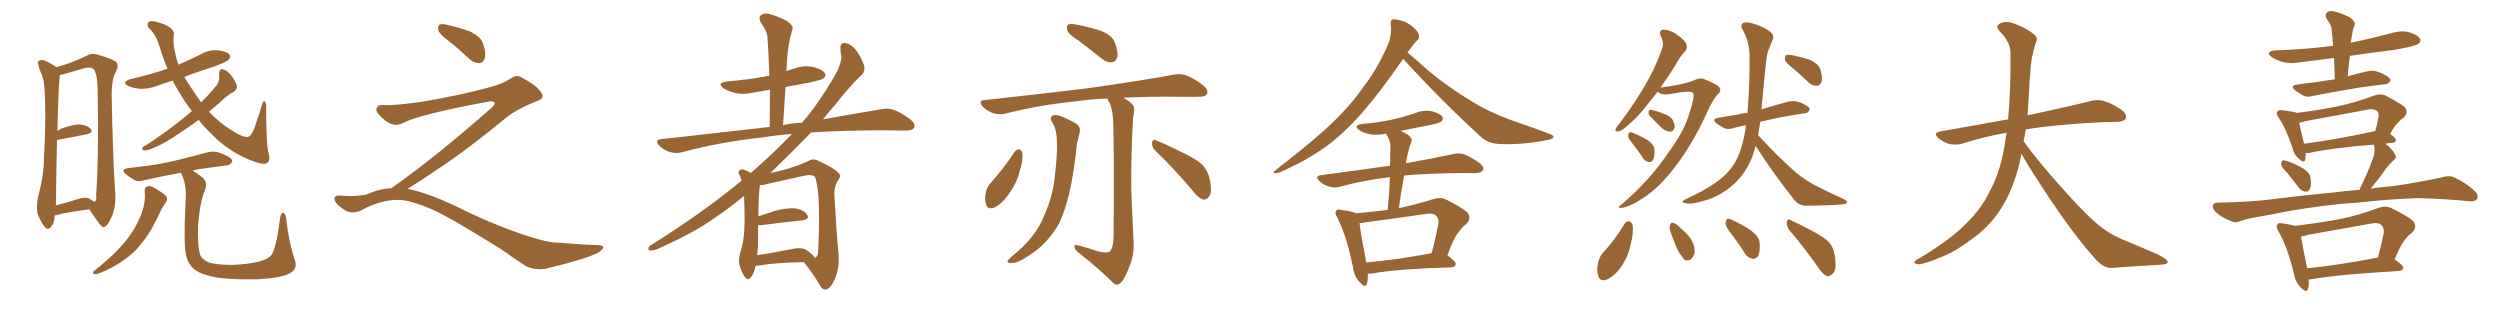 <svg xmlns="http://www.w3.org/2000/svg" xmlns:xlink="http://www.w3.org/1999/xlink" width="1200" height="150"><path fill="#996633" padding="10" d="M95.36 57.57L95.36 57.57Q90.97 60.79 87.30 63.13L87.30 63.13Q79.69 68.55 73.97 70.90L73.97 70.90Q70.61 72.36 69.29 72.22L69.29 72.22Q67.82 71.92 68.41 70.90L68.41 70.90Q68.85 70.17 70.31 69.58L70.31 69.58Q80.57 62.84 88.62 56.25L88.62 56.25Q90.23 54.79 92.14 53.32L92.14 53.32Q88.33 48.49 85.55 43.51L85.55 43.51Q83.94 41.02 82.91 38.67L82.91 38.67Q79.10 39.84 75.59 41.16L75.59 41.16Q71.34 42.77 67.24 42.63L67.24 42.63Q64.01 42.33 61.67 41.31L61.67 41.31Q57.86 39.40 62.84 37.94L62.84 37.94Q72.36 35.74 80.42 32.96L80.42 32.96Q78.22 27.83 76.46 21.97L76.46 21.97Q74.71 16.26 71.19 13.18L71.19 13.18Q70.31 11.13 71.78 10.25L71.78 10.25Q73.24 9.67 78.52 11.57L78.52 11.57Q83.64 13.77 83.50 16.55L83.50 16.55Q82.76 20.65 84.23 26.07L84.23 26.07Q84.67 28.42 85.69 31.05L85.69 31.05Q90.97 28.71 96.39 26.07L96.39 26.07Q100.34 23.73 104.74 24.17L104.74 24.17Q109.13 24.76 110.16 26.22L110.16 26.22Q110.89 27.25 109.86 28.56L109.86 28.56Q109.13 29.59 102.83 31.93L102.83 31.93Q95.21 34.28 88.48 36.91L88.48 36.91Q89.21 38.23 90.09 39.55L90.09 39.55Q93.31 44.68 96.53 49.07L96.53 49.07Q100.34 45.41 103.56 41.46L103.56 41.46Q105.62 39.11 105.18 35.45L105.18 35.45Q105.18 32.81 107.08 33.25L107.08 33.25Q109.13 33.84 111.33 36.62L111.33 36.62Q113.67 39.99 113.67 41.46L113.67 41.46Q113.82 43.07 112.35 43.95L112.35 43.95Q109.13 45.56 105.03 49.66L105.03 49.66Q102.54 51.71 100.34 53.61L100.34 53.61Q105.47 59.03 110.74 62.26L110.74 62.26Q116.31 65.92 118.65 65.77L118.65 65.77Q120.85 65.77 122.75 59.62L122.75 59.62Q124.37 54.93 125.83 50.10L125.83 50.10Q126.27 48.49 126.86 48.49L126.86 48.49Q127.59 48.78 127.73 50.24L127.73 50.24Q127.73 70.02 129.05 74.12L129.05 74.12Q130.08 78.22 126.86 78.66L126.86 78.66Q122.61 78.37 115.43 74.71L115.43 74.71Q107.23 70.46 100.93 63.72L100.93 63.72Q97.71 60.64 95.36 57.57ZM69.43 91.85L69.43 91.85Q69.29 89.79 71.04 89.36L71.04 89.36Q72.36 89.06 75.15 90.82L75.15 90.82Q79.10 93.16 79.98 94.48L79.98 94.48Q80.57 96.09 79.54 97.12L79.54 97.12Q77.93 99.61 76.61 102.25L76.61 102.25Q72.66 111.04 68.55 116.02L68.55 116.02Q64.89 121.14 59.47 124.80L59.47 124.80Q53.76 128.91 47.46 131.25L47.46 131.25Q46.00 131.84 44.97 131.40L44.97 131.40Q44.09 131.10 45.12 130.08L45.12 130.08Q53.91 123.05 57.42 118.95L57.42 118.95Q60.94 115.28 63.57 111.18L63.57 111.18Q66.50 106.49 67.97 102.39L67.97 102.39Q70.02 96.83 69.43 91.85ZM92.43 81.88L92.43 81.88Q94.48 83.06 97.27 85.25L97.27 85.25Q100.05 87.74 98.14 91.85L98.14 91.85Q95.95 97.12 95.07 108.25L95.07 108.25Q94.78 118.36 96.09 122.31L96.09 122.31Q96.83 124.37 99.90 125.83L99.90 125.83Q103.56 127.15 111.62 127.15L111.62 127.15Q119.09 126.86 124.37 125.54L124.37 125.54Q128.76 124.37 130.22 122.46L130.22 122.46Q132.57 119.53 134.47 104.44L134.47 104.44Q135.06 101.66 136.08 102.25L136.08 102.25Q137.26 102.83 137.40 105.18L137.40 105.18Q138.87 117.48 141.50 124.66L141.50 124.66Q143.12 129.05 139.01 131.25L139.01 131.25Q134.77 133.45 124.07 134.03L124.07 134.03Q112.21 134.33 104.59 133.30L104.59 133.30Q96.97 131.98 93.75 129.64L93.75 129.64Q90.38 127.15 89.36 122.61L89.36 122.61Q88.04 118.21 89.06 96.68L89.06 96.68Q89.79 88.92 87.16 83.64L87.16 83.64Q86.87 83.06 86.87 82.91L86.87 82.91Q77.20 84.67 69.58 86.43L69.58 86.43Q66.36 87.45 64.45 86.43L64.45 86.43Q62.40 85.11 60.64 83.79L60.64 83.79Q57.42 81.30 61.52 80.71L61.52 80.71Q66.94 79.98 71.92 79.39L71.92 79.39Q79.10 78.37 86.72 76.46L86.72 76.46Q93.31 74.85 99.61 73.10L99.61 73.10Q102.69 72.36 105.03 73.24L105.03 73.24Q107.37 73.97 108.25 74.56L108.25 74.56Q111.62 75.88 111.47 77.64L111.47 77.64Q110.16 79.54 108.69 79.39L108.69 79.39Q102.83 80.13 95.80 81.15L95.80 81.15Q93.90 81.45 92.43 81.88ZM26.22 103.42L26.22 103.42Q26.37 106.64 24.46 108.98L24.46 108.98Q22.85 110.74 21.39 108.84L21.39 108.84Q19.34 106.20 18.02 102.54L18.02 102.54Q17.29 98.88 18.31 94.34L18.31 94.34Q20.95 84.67 21.09 76.61L21.09 76.61Q22.12 56.98 21.53 45.56L21.53 45.56Q21.39 38.38 19.63 34.86L19.63 34.86Q18.75 33.11 18.60 31.64L18.60 31.64Q17.72 29.74 18.75 29.15L18.75 29.15Q20.36 28.42 21.83 29.30L21.83 29.30Q23.88 30.03 25.20 31.05L25.20 31.05Q26.37 31.64 26.95 32.23L26.95 32.23Q33.69 30.62 41.75 26.66L41.75 26.66Q44.24 25.20 47.75 26.51L47.75 26.51Q54.93 28.56 55.96 30.03L55.96 30.03Q57.13 31.64 55.66 34.28L55.66 34.28Q53.47 38.23 53.61 46.29L53.61 46.29Q54.20 76.90 55.22 91.11L55.22 91.11Q55.96 98.29 53.76 103.71L53.76 103.71Q51.71 108.54 49.95 108.98L49.95 108.98Q48.93 109.42 46.58 105.91L46.58 105.91Q44.68 103.27 42.92 100.49L42.92 100.49Q32.08 101.81 27.10 103.27L27.10 103.27Q26.66 103.27 26.22 103.42ZM42.92 95.36L42.92 95.36L42.92 95.36Q44.24 96.24 45.26 96.83L45.26 96.83Q46.58 96.39 46.14 93.75L46.14 93.75Q47.46 75.73 46.88 43.07L46.88 43.07Q46.73 35.01 44.82 33.11L44.82 33.11Q43.21 31.79 39.11 33.11L39.11 33.11Q34.42 34.57 30.47 35.60L30.47 35.60Q29.30 35.89 28.71 36.04L28.71 36.04Q28.71 36.91 28.56 38.23L28.56 38.23Q28.13 40.28 27.54 62.84L27.54 62.84Q28.56 62.26 29.59 61.67L29.59 61.67Q35.16 59.62 38.38 59.77L38.38 59.77Q41.89 60.06 43.65 61.96L43.65 61.96Q44.97 63.57 41.75 64.45L41.75 64.45Q35.89 65.63 27.98 67.09L27.98 67.09Q27.54 67.09 27.39 67.09L27.39 67.09Q27.10 77.34 26.95 91.11L26.95 91.11Q26.95 95.36 26.81 98.58L26.81 98.58Q31.64 97.41 37.06 95.65L37.06 95.65Q41.02 94.34 42.92 95.36ZM215.33 19.63L215.33 19.63Q210.94 16.41 210.35 14.50L210.35 14.50Q210.06 12.45 210.94 11.87L210.94 11.87Q212.11 11.28 214.45 11.87L214.45 11.87Q220.31 13.18 225.59 15.09L225.59 15.09Q230.86 17.72 231.88 20.95L231.88 20.95Q233.50 25.78 232.62 28.13L232.62 28.13Q231.88 30.18 230.13 30.32L230.13 30.32Q227.64 30.32 225.44 28.42L225.44 28.42Q220.31 23.58 215.33 19.63ZM187.79 90.38L187.79 90.38L187.79 90.38Q209.62 75 236.13 51.56L236.13 51.56Q237.89 49.80 237.30 49.22L237.30 49.22Q236.72 48.34 234.38 48.78L234.38 48.78Q200.68 55.08 193.51 59.03L193.51 59.03Q189.26 61.23 185.16 58.01L185.16 58.01Q180.47 54.35 180.62 52.44L180.62 52.44Q181.20 50.24 183.54 50.39L183.54 50.39Q188.38 50.83 202.15 48.93L202.15 48.93Q221.78 45.56 234.96 41.89L234.96 41.89Q241.41 40.28 245.36 37.50L245.36 37.50Q247.71 35.89 249.90 36.91L249.90 36.91Q257.96 41.16 259.72 44.38L259.72 44.38Q261.77 47.02 258.11 48.34L258.11 48.34Q247.56 52.59 242.72 56.69L242.72 56.69Q227.64 69.14 214.75 78.08L214.75 78.08Q201.42 87.16 195.56 90.67L195.56 90.67Q196.14 90.67 196.73 90.82L196.73 90.82Q206.69 93.16 219.87 99.46L219.87 99.46Q233.64 106.49 249.90 112.21L249.90 112.21Q262.79 116.60 267.77 116.46L267.77 116.46Q279.93 117.48 286.23 117.63L286.23 117.63Q289.75 117.63 289.60 118.95L289.60 118.95Q289.16 119.97 286.82 121.44L286.82 121.44Q280.22 124.66 261.62 129.05L261.62 129.05Q257.23 129.79 252.69 127.88L252.69 127.88Q248.58 125.24 245.80 123.34L245.80 123.34Q242.87 120.85 228.66 112.35L228.66 112.35Q215.77 104.44 208.30 100.93L208.30 100.93Q201.86 98.00 196.00 96.53L196.00 96.53Q185.45 94.19 172.56 101.37L172.56 101.37Q168.02 102.83 164.94 100.49L164.94 100.49Q160.69 97.71 160.55 95.51L160.55 95.51Q160.55 93.46 163.62 93.90L163.62 93.90Q170.36 94.48 175.63 93.46L175.63 93.46Q182.08 90.53 187.79 90.38ZM362.70 127.59L362.70 127.59Q361.96 131.25 360.50 133.01L360.50 133.01Q359.18 134.91 357.71 133.15L357.71 133.15Q356.25 131.54 354.93 127.15L354.93 127.15Q354.35 124.66 355.37 121.14L355.37 121.14Q357.13 115.58 357.28 109.86L357.28 109.86Q357.57 103.86 357.13 94.04L357.13 94.04Q350.10 99.90 342.63 104.88L342.63 104.88Q333.40 111.62 315.23 119.68L315.23 119.68Q313.48 120.26 312.01 120.26L312.01 120.26Q311.13 120.12 311.28 119.24L311.28 119.24Q311.43 118.07 312.74 117.48L312.74 117.48Q336.47 102.69 355.96 86.72L355.96 86.72Q355.66 85.40 355.22 84.38L355.22 84.38Q354.20 83.06 354.64 82.18L354.64 82.18Q355.37 81.15 356.69 81.30L356.69 81.30Q358.89 82.03 360.35 83.06L360.35 83.06Q372.07 72.80 380.13 64.31L380.13 64.31Q372.51 64.89 366.36 65.92L366.36 65.92Q345.70 68.12 327.25 73.10L327.25 73.10Q324.61 73.83 321.39 72.95L321.39 72.95Q318.60 72.07 316.41 69.87L316.41 69.87Q314.06 67.24 317.29 66.80L317.29 66.80Q345.12 63.72 369.43 60.94L369.43 60.94Q369.58 51.56 369.58 43.07L369.58 43.07Q365.48 43.80 361.96 44.38L361.96 44.38Q357.13 45.56 353.03 44.68L353.03 44.68Q349.66 43.80 347.46 42.48L347.46 42.48Q343.65 39.70 349.07 39.11L349.07 39.11Q358.74 38.23 367.09 36.77L367.09 36.77Q367.97 36.47 369.29 36.33L369.29 36.33Q368.99 26.95 368.41 18.16L368.41 18.16Q368.41 15.23 365.19 10.84L365.19 10.84Q364.01 8.50 365.04 7.47L365.04 7.47Q366.36 6.15 368.70 6.59L368.70 6.59Q372.36 7.32 377.78 10.11L377.78 10.11Q380.86 12.45 380.42 13.92L380.42 13.92Q379.83 15.82 379.25 18.16L379.25 18.16Q378.66 21.09 378.08 25.20L378.08 25.20Q377.64 29.59 377.49 34.13L377.49 34.13Q379.39 33.40 381.59 32.81L381.59 32.81Q385.99 31.20 390.53 32.23L390.53 32.23Q394.92 33.40 395.95 35.16L395.95 35.16Q396.68 36.62 395.21 37.65L395.21 37.65Q394.34 38.38 388.18 39.70L388.18 39.70Q382.47 40.72 377.05 41.75L377.05 41.75Q376.46 50.68 375.88 60.06L375.88 60.06Q380.42 59.03 384.96 58.89L384.96 58.89Q391.85 51.12 399.02 39.11L399.02 39.11Q403.86 31.49 403.86 27.10L403.86 27.10Q403.42 25.20 403.42 23.73L403.42 23.73Q403.13 20.21 405.91 20.65L405.91 20.65Q408.54 21.24 410.45 23.58L410.45 23.58Q412.79 26.22 414.70 31.20L414.70 31.20Q415.43 33.84 413.96 35.60L413.96 35.60Q408.98 39.99 400.93 50.24L400.93 50.24Q397.85 53.61 395.07 57.28L395.07 57.28Q411.47 54.35 422.90 52.44L422.90 52.44Q426.27 51.71 429.05 52.73L429.05 52.73Q432.57 54.05 436.96 57.28L436.96 57.28Q439.60 59.47 438.72 61.38L438.72 61.38Q437.99 62.70 434.77 62.70L434.77 62.70Q430.22 62.70 425.24 62.55L425.24 62.55Q404.88 62.55 389.36 63.57L389.36 63.57Q380.42 72.80 369.73 83.06L369.73 83.06Q371.63 82.62 373.83 82.18L373.83 82.18Q382.47 79.98 388.18 77.20L388.18 77.20Q390.38 75.88 392.72 77.20L392.72 77.20Q399.90 80.27 402.54 83.06L402.54 83.06Q403.86 84.38 402.54 86.13L402.54 86.13Q400.34 89.36 400.49 93.46L400.49 93.46Q401.51 112.21 402.54 122.31L402.54 122.31Q402.98 128.76 400.63 134.18L400.63 134.18Q398.44 138.87 396.24 139.01L396.24 139.01Q394.63 139.16 393.31 136.52L393.31 136.52Q390.23 131.25 385.84 125.83L385.84 125.83Q371.34 126.12 364.31 127.44L364.31 127.44Q363.28 127.59 362.70 127.59ZM387.01 119.97L387.01 119.97L387.01 119.97Q390.67 122.46 391.11 123.78L391.11 123.78Q392.14 123.34 392.58 122.02L392.58 122.02Q392.87 119.38 393.02 112.79L393.02 112.79Q393.31 102.25 392.87 94.19L392.87 94.19Q391.99 85.69 390.97 84.67L390.97 84.67Q389.36 83.64 386.57 84.23L386.57 84.23Q379.25 85.84 370.75 87.74L370.75 87.74Q367.09 88.77 364.75 88.92L364.75 88.92Q364.16 92.43 364.01 103.86L364.01 103.86Q367.82 102.54 371.92 101.22L371.92 101.22Q378.22 99.61 381.88 100.05L381.88 100.05Q385.99 100.78 387.45 103.13L387.45 103.13Q388.77 105.18 385.11 105.76L385.11 105.76Q376.61 106.64 365.04 108.11L365.04 108.11Q364.31 108.11 363.87 108.11L363.87 108.11Q363.87 113.09 363.87 118.07L363.87 118.07Q363.57 120.26 363.43 122.46L363.43 122.46Q370.90 121.44 380.13 119.53L380.13 119.53Q384.67 118.51 387.01 119.97ZM517.53 19.34L517.53 19.34Q512.84 16.41 512.26 14.50L512.26 14.50Q511.82 12.45 512.70 11.87L512.70 11.87Q513.57 11.28 516.21 11.72L516.21 11.72Q522.36 12.89 528.08 14.65L528.08 14.65Q533.79 16.85 535.11 20.36L535.11 20.36Q536.87 25.20 536.28 27.54L536.28 27.54Q535.55 29.74 533.79 29.88L533.79 29.88Q531.30 30.18 528.96 28.27L528.96 28.27Q522.95 23.44 517.53 19.34ZM505.37 59.18L505.37 59.18Q503.03 55.66 506.25 55.22L506.25 55.22Q508.59 54.93 516.06 59.03L516.06 59.03Q519.14 60.79 518.12 64.01L518.12 64.01Q517.82 65.77 516.94 68.85L516.94 68.85Q515.48 83.50 513.13 93.16L513.13 93.16Q511.08 101.51 508.30 107.37L508.30 107.37Q505.08 113.09 500.10 117.92L500.10 117.92Q496.58 121.14 491.16 124.37L491.16 124.37Q487.79 126.42 485.16 126.27L485.16 126.27Q483.25 126.12 483.69 125.10L483.69 125.10Q484.28 124.22 486.62 122.31L486.62 122.31Q488.53 120.56 490.72 118.65L490.72 118.65Q497.46 112.06 500.54 105.03L500.54 105.03Q505.22 94.78 506.10 86.28L506.10 86.28Q507.71 73.54 507.28 67.24L507.28 67.24Q507.28 62.70 505.37 59.18ZM526.76 120.56L526.76 120.56Q531.01 121.73 532.76 120.70L532.76 120.70Q534.38 118.65 534.52 113.67L534.52 113.67Q534.81 76.03 534.38 59.62L534.38 59.62Q534.23 53.32 532.76 49.66L532.76 49.66Q531.74 48.19 531.59 47.31L531.59 47.31Q523.24 47.61 516.50 48.63L516.50 48.63Q498.78 50.39 482.81 54.49L482.81 54.49Q480.32 55.22 476.81 54.35L476.81 54.35Q474.02 53.47 471.68 51.12L471.68 51.12Q469.34 48.19 472.56 48.05L472.56 48.05Q499.51 45.12 522.36 42.33L522.36 42.33Q548.14 38.67 563.09 35.89L563.09 35.89Q566.31 35.16 569.38 36.18L569.38 36.18Q573.05 37.50 577.59 41.02L577.59 41.02Q580.22 43.21 579.35 45.12L579.35 45.12Q578.47 46.58 575.24 46.44L575.24 46.44Q571.44 46.58 567.04 46.44L567.04 46.44Q551.51 46.29 539.21 46.88L539.21 46.88Q542.87 49.07 543.90 50.54L543.90 50.54Q544.92 52.15 543.90 56.25L543.90 56.25Q542.87 73.24 543.02 91.41L543.02 91.41Q543.60 105.47 544.04 114.70L544.04 114.70Q544.63 121.73 542.43 127.15L542.43 127.15Q540.38 132.71 538.62 135.06L538.62 135.06Q536.43 137.55 534.67 136.08L534.67 136.08Q527.93 129.35 517.38 121.00L517.38 121.00Q515.77 119.68 515.77 118.36L515.77 118.36Q515.63 117.19 517.53 117.77L517.53 117.77Q522.66 119.09 526.76 120.56ZM487.06 72.80L487.06 72.80Q487.94 71.63 489.26 71.63L489.26 71.63Q490.14 71.92 490.72 73.39L490.72 73.39Q491.16 77.34 489.40 82.18L489.40 82.18Q488.23 87.60 484.13 93.31L484.13 93.31Q481.05 97.71 477.39 99.61L477.39 99.61Q473.88 100.78 473.29 98.00L473.29 98.00Q472.41 95.51 473.29 91.85L473.29 91.85Q474.02 89.50 475.34 88.04L475.34 88.04Q481.79 80.86 487.06 72.80ZM554.59 72.36L554.59 72.36L554.59 72.36Q552.83 70.75 552.98 68.41L552.98 68.41Q553.42 66.50 554.88 67.38L554.88 67.38Q559.13 68.99 567.04 72.95L567.04 72.95Q574.22 76.32 577.00 78.96L577.00 78.96Q579.64 81.74 580.52 85.40L580.52 85.40Q582.13 92.58 580.22 94.48L580.22 94.48Q579.05 95.95 577.59 95.80L577.59 95.80Q575.10 95.07 572.75 91.85L572.75 91.85Q562.94 80.27 554.59 72.36ZM673.54 28.27L673.54 28.27Q661.67 45.26 653.76 54.20L653.76 54.20Q643.80 65.48 634.42 71.78L634.42 71.78Q626.95 76.90 618.90 80.57L618.90 80.57Q614.21 83.06 612.30 83.20L612.30 83.20Q610.55 82.76 612.01 81.88L612.01 81.88Q632.08 66.36 640.14 58.30L640.14 58.30Q648.34 50.54 655.52 40.28L655.52 40.28Q661.96 31.64 666.80 20.07L666.80 20.07Q668.12 15.09 667.53 11.57L667.53 11.57Q667.24 9.67 668.70 9.23L668.70 9.23Q670.61 9.23 673.83 10.25L673.83 10.25Q676.76 11.43 678.96 13.62L678.96 13.62Q681.01 15.67 681.15 17.14L681.15 17.14Q681.30 18.75 679.98 19.63L679.98 19.63Q678.81 20.80 676.90 23.44L676.90 23.44Q676.17 24.32 675.59 25.20L675.59 25.20Q679.10 27.98 684.96 33.40L684.96 33.40Q695.21 41.89 705.47 48.05L705.47 48.05Q713.96 53.47 725.10 57.57L725.10 57.57Q735.06 60.94 743.55 64.16L743.55 64.16Q746.04 65.04 745.61 66.06L745.61 66.06Q745.31 66.80 742.53 67.24L742.53 67.24Q731.10 69.58 720.12 69.14L720.12 69.14Q714.11 68.99 710.45 65.33L710.45 65.33Q691.26 47.75 673.54 28.27ZM656.54 131.25L656.54 131.25Q656.69 134.33 656.10 136.23L656.10 136.23Q655.37 138.57 652.59 135.35L652.59 135.35Q649.95 132.57 649.37 128.03L649.37 128.03Q646.44 113.38 641.89 104.44L641.89 104.44Q640.43 102.10 641.46 101.07L641.46 101.07Q641.89 100.20 643.80 100.78L643.80 100.78Q649.07 101.37 650.83 102.39L650.83 102.39Q658.45 101.66 666.06 100.78L666.06 100.78Q666.94 92.58 667.09 85.11L667.09 85.11Q666.80 85.11 666.80 85.11L666.80 85.11Q654.20 86.57 643.07 89.65L643.07 89.65Q640.58 90.38 637.79 89.50L637.79 89.50Q635.16 88.77 633.25 86.87L633.25 86.87Q630.91 84.52 633.98 84.08L633.98 84.08Q651.71 81.74 667.24 79.54L667.24 79.54Q667.38 74.41 667.38 69.87L667.38 69.87Q667.38 67.68 665.48 64.45L665.48 64.45Q665.33 64.16 665.33 64.16L665.33 64.16Q661.23 65.04 657.57 64.45L657.57 64.45Q654.49 63.87 652.59 62.55L652.59 62.55Q649.07 60.35 653.91 59.47L653.91 59.47Q661.52 58.89 668.12 57.42L668.12 57.42Q674.12 56.10 679.54 54.20L679.54 54.20Q683.50 52.59 687.60 53.47L687.60 53.47Q691.41 54.64 692.43 56.10L692.43 56.10Q692.87 57.28 691.85 58.30L691.85 58.30Q691.11 59.03 686.28 60.06L686.28 60.06Q679.10 61.38 672.36 62.84L672.36 62.84Q673.83 63.57 675.73 64.60L675.73 64.60Q678.08 66.65 677.49 67.97L677.49 67.97Q677.05 69.14 676.46 70.90L676.46 70.90Q675.88 72.95 675.29 75.73L675.29 75.73Q675 76.90 674.85 78.37L674.85 78.37Q688.62 75.88 697.41 73.97L697.41 73.97Q700.34 73.24 702.98 74.12L702.98 74.12Q706.20 75.44 710.16 78.22L710.16 78.22Q712.65 80.27 711.77 81.74L711.77 81.74Q711.04 83.06 708.25 83.06L708.25 83.06Q705.62 83.06 702.54 83.06L702.54 83.06Q685.55 83.20 673.97 84.23L673.97 84.23Q672.51 91.85 671.48 99.90L671.48 99.90Q679.25 98.29 688.18 95.51L688.18 95.51Q691.55 94.48 694.19 95.80L694.19 95.80Q701.95 99.76 704.30 101.95L704.30 101.95Q706.49 104.74 703.86 107.52L703.86 107.52Q701.81 108.98 699.90 111.77L699.90 111.77Q697.56 114.55 694.78 122.61L694.78 122.61Q698.88 125.54 698.73 126.86L698.73 126.86Q698.58 128.17 696.83 128.32L696.83 128.32Q670.90 129.05 658.89 131.25L658.89 131.25Q657.57 131.40 656.54 131.25ZM687.01 121.58L687.01 121.58L687.01 121.58Q687.01 121.58 687.16 121.58L687.16 121.58Q688.92 115.28 690.38 107.67L690.38 107.67Q690.82 105.03 689.36 103.56L689.36 103.56Q688.04 102.10 684.38 102.69L684.38 102.69Q670.61 104.74 655.96 106.64L655.96 106.64Q654.05 107.08 652.59 107.08L652.59 107.08Q653.03 111.77 655.81 125.98L655.81 125.98Q669.73 124.80 687.01 121.58ZM795.70 43.95L795.70 43.95Q793.65 46.58 791.75 48.93L791.75 48.93Q786.47 55.96 781.93 59.62L781.93 59.62Q778.56 62.84 777.10 62.99L777.10 62.99Q775.05 63.43 775.49 61.96L775.49 61.96Q775.78 61.08 777.10 59.62L777.10 59.62Q784.28 50.10 789.26 41.60L789.26 41.60Q794.53 32.81 797.75 23.44L797.75 23.44Q798.93 20.65 797.17 17.43L797.17 17.43Q796.00 14.36 798.63 14.21L798.63 14.21Q801.27 14.21 804.93 16.55L804.93 16.55Q808.89 19.48 809.47 21.24L809.47 21.24Q810.21 23.14 808.89 24.61L808.89 24.61Q806.54 26.81 803.91 31.79L803.91 31.79Q800.24 37.50 797.02 42.04L797.02 42.04Q808.30 40.58 812.84 38.67L812.84 38.67Q815.77 37.21 817.53 37.79L817.53 37.79Q824.85 40.72 825.44 42.19L825.44 42.19Q826.32 43.80 824.56 45.26L824.56 45.26Q822.36 47.31 819.14 54.49L819.14 54.49Q812.40 69.29 803.47 80.86L803.47 80.86Q796.14 90.23 789.11 94.78L789.11 94.78Q782.37 99.32 778.42 99.76L778.42 99.76Q775.49 100.05 778.71 97.85L778.71 97.85Q792.48 85.84 800.39 73.83L800.39 73.83Q808.74 62.55 810.94 54.20L810.94 54.20Q813.57 46.58 812.70 44.68L812.70 44.68Q811.96 43.21 801.71 45.12L801.71 45.12Q797.31 45.85 795.85 44.09L795.85 44.09Q795.70 43.95 795.70 43.95ZM792.04 55.81L792.04 55.81Q791.16 54.93 791.31 53.91L791.31 53.91Q791.31 52.59 792.33 52.73L792.33 52.73Q794.24 52.88 798.63 54.64L798.63 54.64Q801.42 55.52 802.73 57.28L802.73 57.28Q803.91 59.62 803.91 61.08L803.91 61.08Q803.17 63.28 801.71 63.13L801.71 63.13Q799.95 63.28 797.75 61.52L797.75 61.52Q794.82 58.59 792.04 55.81ZM784.13 69.58L784.13 69.58Q781.64 66.65 781.49 65.33L781.49 65.33Q781.64 63.72 782.23 63.57L782.23 63.57Q782.96 63.28 784.72 64.16L784.72 64.16Q788.23 65.63 791.02 67.38L791.02 67.38Q793.95 69.43 794.09 71.63L794.09 71.63Q794.38 75.15 793.51 76.61L793.51 76.61Q792.77 77.93 791.46 77.78L791.46 77.78Q789.55 77.49 788.53 75.73L788.53 75.73Q786.33 72.36 784.13 69.58ZM861.18 33.25L861.18 33.25Q857.37 30.32 856.79 28.86L856.79 28.86Q856.64 27.10 857.23 26.51L857.23 26.51Q858.11 26.07 860.30 26.51L860.30 26.51Q864.70 27.39 868.80 28.71L868.80 28.71Q872.75 30.62 873.63 32.96L873.63 32.96Q874.95 37.06 874.37 39.26L874.37 39.26Q873.63 41.02 872.17 41.16L872.17 41.16Q869.97 41.31 868.07 39.55L868.07 39.55Q864.40 36.04 861.18 33.25ZM842.72 70.02L842.72 70.02Q841.99 72.22 841.41 74.41L841.41 74.41Q838.33 82.76 832.47 88.18L832.47 88.18Q825.73 94.48 816.80 96.68L816.80 96.68Q811.52 98.14 809.33 97.56L809.33 97.56Q807.71 97.41 807.57 96.83L807.57 96.83Q807.71 96.24 809.62 95.36L809.62 95.36Q822.51 89.50 828.37 83.64L828.37 83.64Q833.35 78.81 835.69 71.34L835.69 71.34Q837.45 65.48 838.04 60.06L838.04 60.06Q834.67 60.79 832.32 61.38L832.32 61.38Q829.39 62.40 827.64 61.52L827.64 61.52Q825.59 60.35 824.12 59.33L824.12 59.33Q821.19 57.13 824.85 56.54L824.85 56.54Q829.69 55.66 833.79 55.08L833.79 55.08Q836.13 54.35 838.77 54.20L838.77 54.20Q839.94 40.58 839.79 26.07L839.79 26.07Q839.50 19.34 836.28 13.92L836.28 13.92Q835.25 12.16 836.57 11.13L836.57 11.13Q837.89 10.25 841.41 11.28L841.41 11.28Q846.97 12.89 850.20 15.67L850.20 15.67Q851.81 17.43 850.78 19.34L850.78 19.34Q850.05 20.80 849.61 22.27L849.61 22.27Q848.14 24.90 847.71 29.88L847.71 29.88Q846.53 40.58 845.51 52.44L845.51 52.44Q846.09 52.29 846.68 52.15L846.68 52.15Q852.39 50.39 857.81 48.93L857.81 48.93Q860.45 48.19 862.79 48.78L862.79 48.78Q864.84 49.37 865.72 49.95L865.72 49.95Q868.80 51.27 868.65 52.73L868.65 52.73Q867.63 54.49 866.16 54.35L866.16 54.35Q861.18 55.22 854.88 56.25L854.88 56.25Q849.32 57.42 844.92 58.45L844.92 58.45Q844.34 61.67 843.90 64.89L843.90 64.89Q853.71 75.59 862.50 83.20L862.50 83.20Q864.70 84.96 867.04 86.43L867.04 86.43Q870.26 88.62 871.73 89.21L871.73 89.21Q877.73 92.29 884.91 95.51L884.91 95.51Q886.67 96.53 886.52 97.12L886.52 97.12Q886.38 97.85 885.06 98.00L885.06 98.00Q880.96 98.58 867.63 98.73L867.63 98.73Q863.82 98.88 861.47 96.24L861.47 96.24Q850.78 82.76 842.72 70.02ZM779.74 107.52L779.74 107.52Q780.62 106.20 782.08 106.20L782.08 106.20Q783.11 106.64 783.69 108.11L783.69 108.11Q784.13 112.21 782.67 117.48L782.67 117.48Q781.93 122.02 778.86 127.00L778.86 127.00Q775.78 131.84 771.68 134.03L771.68 134.03Q768.02 135.50 767.14 132.42L767.14 132.42Q766.26 129.79 767.14 125.83L767.14 125.83Q767.72 123.34 769.19 121.58L769.19 121.58Q775.20 115.14 779.74 107.52ZM802.15 112.06L802.15 112.06Q801.12 109.72 801.56 108.25L801.56 108.25Q802.00 106.79 802.59 106.93L802.59 106.93Q804.05 106.93 805.52 108.40L805.52 108.40Q806.84 109.57 807.86 110.60L807.86 110.60Q810.94 113.09 812.40 116.16L812.40 116.16Q813.57 118.36 813.43 121.44L813.43 121.44Q812.84 123.49 811.52 124.51L811.52 124.51Q809.77 125.54 808.30 124.51L808.30 124.51Q807.42 123.34 806.10 121.44L806.10 121.44Q804.35 118.36 802.15 112.06ZM831.30 112.65L831.30 112.65Q828.37 108.98 828.22 107.23L828.22 107.23Q828.52 105.47 829.10 105.03L829.10 105.03Q830.27 104.88 832.18 105.91L832.18 105.91Q836.72 108.11 840.67 110.74L840.67 110.74Q844.48 113.82 844.63 116.60L844.63 116.60Q844.92 121.00 843.90 122.90L843.90 122.90Q842.72 124.37 841.26 124.22L841.26 124.22Q839.06 123.93 837.60 121.73L837.60 121.73Q834.52 116.75 831.30 112.65ZM858.84 110.45L858.84 110.45L858.84 110.45Q857.52 108.54 857.67 106.64L857.67 106.64Q858.11 104.59 859.42 105.62L859.42 105.62Q863.09 107.23 869.68 110.74L869.68 110.74Q875.54 113.82 877.88 116.16L877.88 116.16Q880.22 118.95 880.66 122.61L880.66 122.61Q881.84 129.64 879.64 131.40L879.64 131.40Q878.32 132.71 877.00 132.57L877.00 132.57Q874.80 131.69 872.61 128.17L872.61 128.17Q865.14 117.63 858.84 110.45ZM970.31 73.83L970.31 73.83L970.31 73.83Q969.73 76.32 969.29 78.66L969.29 78.66Q966.06 91.41 960.64 99.90L960.64 99.90Q955.96 107.37 948.78 113.09L948.78 113.09Q939.26 120.41 932.67 123.05L932.67 123.05Q923.44 126.86 921.09 126.86L921.09 126.86Q918.16 126.56 919.04 125.54L919.04 125.54Q919.48 124.80 921.68 123.78L921.68 123.78Q936.77 114.55 943.51 107.52L943.51 107.52Q950.83 100.49 954.79 92.43L954.79 92.43Q960.79 81.59 962.70 66.50L962.70 66.50Q962.99 65.04 963.13 63.72L963.13 63.72Q951.56 65.77 941.75 68.99L941.75 68.99Q939.26 69.73 935.74 69.14L935.74 69.14Q932.81 68.26 930.47 66.36L930.47 66.36Q927.69 63.72 931.20 63.13L931.20 63.13Q948.49 60.06 963.87 57.28L963.87 57.28Q965.19 43.65 965.04 25.49L965.04 25.49Q965.04 20.21 960.06 15.23L960.06 15.23Q957.13 12.30 960.64 10.99L960.64 10.99Q963.57 9.96 967.24 11.43L967.24 11.43Q973.39 13.92 976.61 16.70L976.61 16.70Q978.22 18.16 977.34 20.07L977.34 20.07Q974.71 27.98 974.56 34.72L974.56 34.72Q974.12 38.82 973.97 43.80L973.97 43.80Q973.68 49.51 973.24 55.37L973.24 55.37Q992.43 51.27 1003.56 48.49L1003.56 48.49Q1006.79 47.61 1009.86 48.49L1009.86 48.49Q1013.53 49.51 1018.36 52.73L1018.36 52.73Q1021.00 54.93 1020.41 56.84L1020.41 56.84Q1019.68 58.30 1016.46 58.45L1016.46 58.45Q1013.23 58.59 1009.72 58.59L1009.72 58.59Q986.57 59.77 972.36 62.11L972.36 62.11Q971.92 65.04 971.34 67.82L971.34 67.82Q978.22 77.49 991.11 91.70L991.11 91.70Q1002.54 104.59 1009.13 109.42L1009.13 109.42Q1013.96 113.23 1022.46 116.46L1022.46 116.46Q1029.49 119.38 1035.79 122.17L1035.79 122.17Q1040.63 124.51 1040.48 125.83L1040.48 125.83Q1040.48 127.00 1035.94 127.15L1035.94 127.15Q1025.39 127.73 1013.38 128.61L1013.38 128.61Q1009.28 128.61 1005.18 123.63L1005.18 123.63Q996.24 113.67 984.23 95.95L984.23 95.95Q973.39 79.54 970.31 73.83ZM1120.75 38.09L1120.75 38.09Q1120.46 32.67 1120.31 27.83L1120.31 27.83Q1112.11 28.86 1104.05 29.88L1104.05 29.88Q1099.66 30.76 1095.56 29.74L1095.56 29.74Q1092.63 28.86 1090.43 27.39L1090.43 27.39Q1086.91 24.76 1092.19 24.17L1092.19 24.17Q1106.69 23.73 1119.87 21.97L1119.87 21.97Q1119.58 17.58 1119.14 13.62L1119.14 13.62Q1118.85 11.87 1116.94 9.23L1116.94 9.23Q1115.77 7.18 1116.80 6.15L1116.80 6.15Q1117.82 4.98 1120.02 5.42L1120.02 5.42Q1123.39 6.01 1127.93 8.35L1127.93 8.35Q1130.71 10.40 1130.27 11.87L1130.27 11.87Q1129.98 12.89 1129.39 14.36L1129.39 14.36Q1129.10 15.97 1128.66 18.60L1128.66 18.60Q1128.52 19.48 1128.37 20.51L1128.37 20.51Q1138.33 18.46 1148.14 15.82L1148.14 15.82Q1152.54 14.50 1156.64 15.53L1156.64 15.53Q1160.74 16.85 1161.62 18.75L1161.62 18.75Q1162.21 19.92 1160.89 20.95L1160.89 20.95Q1159.28 22.27 1148.73 24.02L1148.73 24.02Q1137.74 25.34 1127.93 26.81L1127.93 26.81Q1127.34 31.64 1126.90 36.62L1126.90 36.62Q1131.59 35.30 1136.13 34.28L1136.13 34.28Q1138.92 33.54 1141.26 34.42L1141.26 34.42Q1143.46 35.16 1144.34 35.74L1144.34 35.74Q1147.56 37.35 1147.41 38.82L1147.41 38.82Q1146.24 40.58 1144.78 40.43L1144.78 40.43Q1139.65 41.02 1133.35 41.89L1133.35 41.89Q1120.17 44.09 1110.35 46.00L1110.35 46.00Q1107.42 46.88 1105.52 45.85L1105.52 45.85Q1103.32 44.53 1101.86 43.51L1101.86 43.51Q1098.78 41.02 1102.73 40.58L1102.73 40.58Q1107.42 39.84 1111.82 39.40L1111.82 39.40Q1116.21 38.67 1120.75 38.09ZM1098.05 83.20L1098.05 83.20Q1095.12 80.27 1094.97 78.96L1094.97 78.96Q1095.12 77.34 1095.70 76.90L1095.70 76.90Q1096.44 76.90 1098.34 77.49L1098.34 77.49Q1102.29 78.96 1105.52 80.86L1105.52 80.86Q1108.89 83.06 1109.03 85.40L1109.03 85.40Q1109.62 88.92 1108.74 90.67L1108.74 90.67Q1108.01 92.14 1106.69 91.99L1106.69 91.99Q1104.79 91.85 1103.47 90.09L1103.47 90.09Q1100.68 86.43 1098.05 83.20ZM1123.83 97.85L1123.83 97.85Q1105.22 99.76 1090.14 102.98L1090.14 102.98Q1078.71 104.88 1075.93 105.91L1075.93 105.91Q1073.29 107.08 1071.83 106.49L1071.83 106.49Q1067.14 104.74 1064.79 102.83L1064.79 102.83Q1062.01 100.78 1062.16 98.88L1062.16 98.88Q1062.45 97.27 1064.36 97.27L1064.36 97.27Q1080.62 96.97 1091.60 95.51L1091.60 95.51Q1101.56 94.19 1120.90 92.29L1120.90 92.29Q1125.59 91.70 1132.62 91.11L1132.62 91.11Q1133.06 89.65 1133.94 88.18L1133.94 88.18Q1137.74 80.13 1139.50 74.41L1139.50 74.41Q1140.09 71.92 1139.50 69.58L1139.50 69.58Q1139.36 69.43 1139.36 69.43L1139.36 69.43Q1118.85 71.04 1108.59 73.39L1108.59 73.39Q1107.57 73.54 1106.69 73.39L1106.69 73.39Q1106.69 75.15 1106.54 76.46L1106.54 76.46Q1106.10 78.81 1103.32 76.03L1103.32 76.03Q1101.12 74.27 1100.54 71.48L1100.54 71.48Q1097.46 61.96 1093.80 56.54L1093.80 56.54Q1092.33 54.49 1093.21 53.47L1093.21 53.47Q1093.51 52.73 1095.26 52.88L1095.26 52.88Q1100.39 53.47 1102.15 54.05L1102.15 54.05Q1102.15 54.05 1102.29 54.20L1102.29 54.20Q1112.26 53.03 1121.63 51.12L1121.63 51.12Q1130.27 49.37 1139.65 45.85L1139.65 45.85Q1142.72 44.82 1145.07 45.85L1145.07 45.85Q1151.95 49.51 1154.30 51.42L1154.30 51.42Q1156.20 54.05 1153.86 56.40L1153.86 56.40Q1152.39 57.28 1150.93 59.03L1150.93 59.03Q1149.46 60.21 1147.27 64.31L1147.27 64.31Q1150.05 66.21 1150.05 67.24L1150.05 67.24Q1149.90 68.41 1148.44 68.55L1148.44 68.55Q1146.39 68.55 1144.92 68.99L1144.92 68.99Q1148.58 71.63 1149.61 74.27L1149.61 74.27Q1150.78 75.88 1148.44 77.34L1148.44 77.34Q1146.24 79.54 1144.92 81.45L1144.92 81.45Q1141.99 85.69 1139.21 88.92L1139.21 88.92Q1138.48 89.94 1137.89 90.53L1137.89 90.53Q1143.16 89.79 1149.46 89.21L1149.46 89.21Q1160.60 87.60 1171.58 85.25L1171.58 85.25Q1175.39 84.08 1177.59 84.96L1177.59 84.96Q1184.03 87.89 1188.13 91.99L1188.13 91.99Q1189.89 93.75 1188.87 95.65L1188.87 95.65Q1187.99 96.97 1184.47 96.53L1184.47 96.53Q1176.27 95.65 1160.89 95.07L1160.89 95.07Q1149.32 95.51 1140.38 96.39L1140.38 96.39Q1132.32 97.27 1123.83 97.85ZM1139.65 62.99L1139.65 62.99Q1139.94 62.84 1140.09 62.99L1140.09 62.99Q1141.11 59.62 1141.70 55.96L1141.70 55.96Q1141.99 54.35 1141.11 53.47L1141.11 53.47Q1139.50 51.86 1135.84 52.73L1135.84 52.73Q1121.63 55.37 1106.69 58.15L1106.69 58.15Q1104.93 58.74 1103.61 58.89L1103.61 58.89Q1104.20 61.96 1105.96 68.99L1105.96 68.99Q1121.04 67.09 1139.65 62.99ZM1108.15 134.18L1108.15 134.18Q1108.45 136.82 1107.86 138.57L1107.86 138.57Q1107.28 141.06 1104.20 137.84L1104.20 137.84Q1101.71 135.21 1101.12 131.54L1101.12 131.54Q1098.05 118.65 1093.65 111.04L1093.65 111.04Q1092.19 108.69 1093.21 107.67L1093.21 107.67Q1093.65 106.79 1095.56 107.23L1095.56 107.23Q1099.80 107.81 1101.56 108.40L1101.56 108.40Q1112.70 107.08 1122.95 105.18L1122.95 105.18Q1132.03 103.42 1141.70 99.76L1141.70 99.76Q1145.07 98.58 1147.85 99.90L1147.85 99.90Q1155.91 103.86 1158.25 106.05L1158.25 106.05Q1160.60 108.84 1157.81 111.62L1157.81 111.62Q1155.91 112.94 1154.00 115.58L1154.00 115.58Q1152.10 117.92 1149.46 124.51L1149.46 124.51Q1153.56 127.29 1153.56 128.61L1153.56 128.61Q1153.27 129.93 1151.51 130.08L1151.51 130.08Q1122.80 131.69 1109.47 134.03L1109.47 134.03Q1108.74 134.03 1108.15 134.18ZM1107.42 128.76L1107.42 128.76L1107.42 128.76Q1122.51 127.29 1141.41 123.63L1141.41 123.63Q1142.87 118.21 1144.19 111.91L1144.19 111.91Q1144.34 109.28 1143.31 108.25L1143.31 108.25Q1141.85 106.49 1137.89 107.37L1137.89 107.37Q1123.24 110.01 1108.15 112.65L1108.15 112.65Q1105.96 113.38 1104.49 113.53L1104.49 113.53Q1105.08 117.63 1107.42 128.76Z"/></svg>